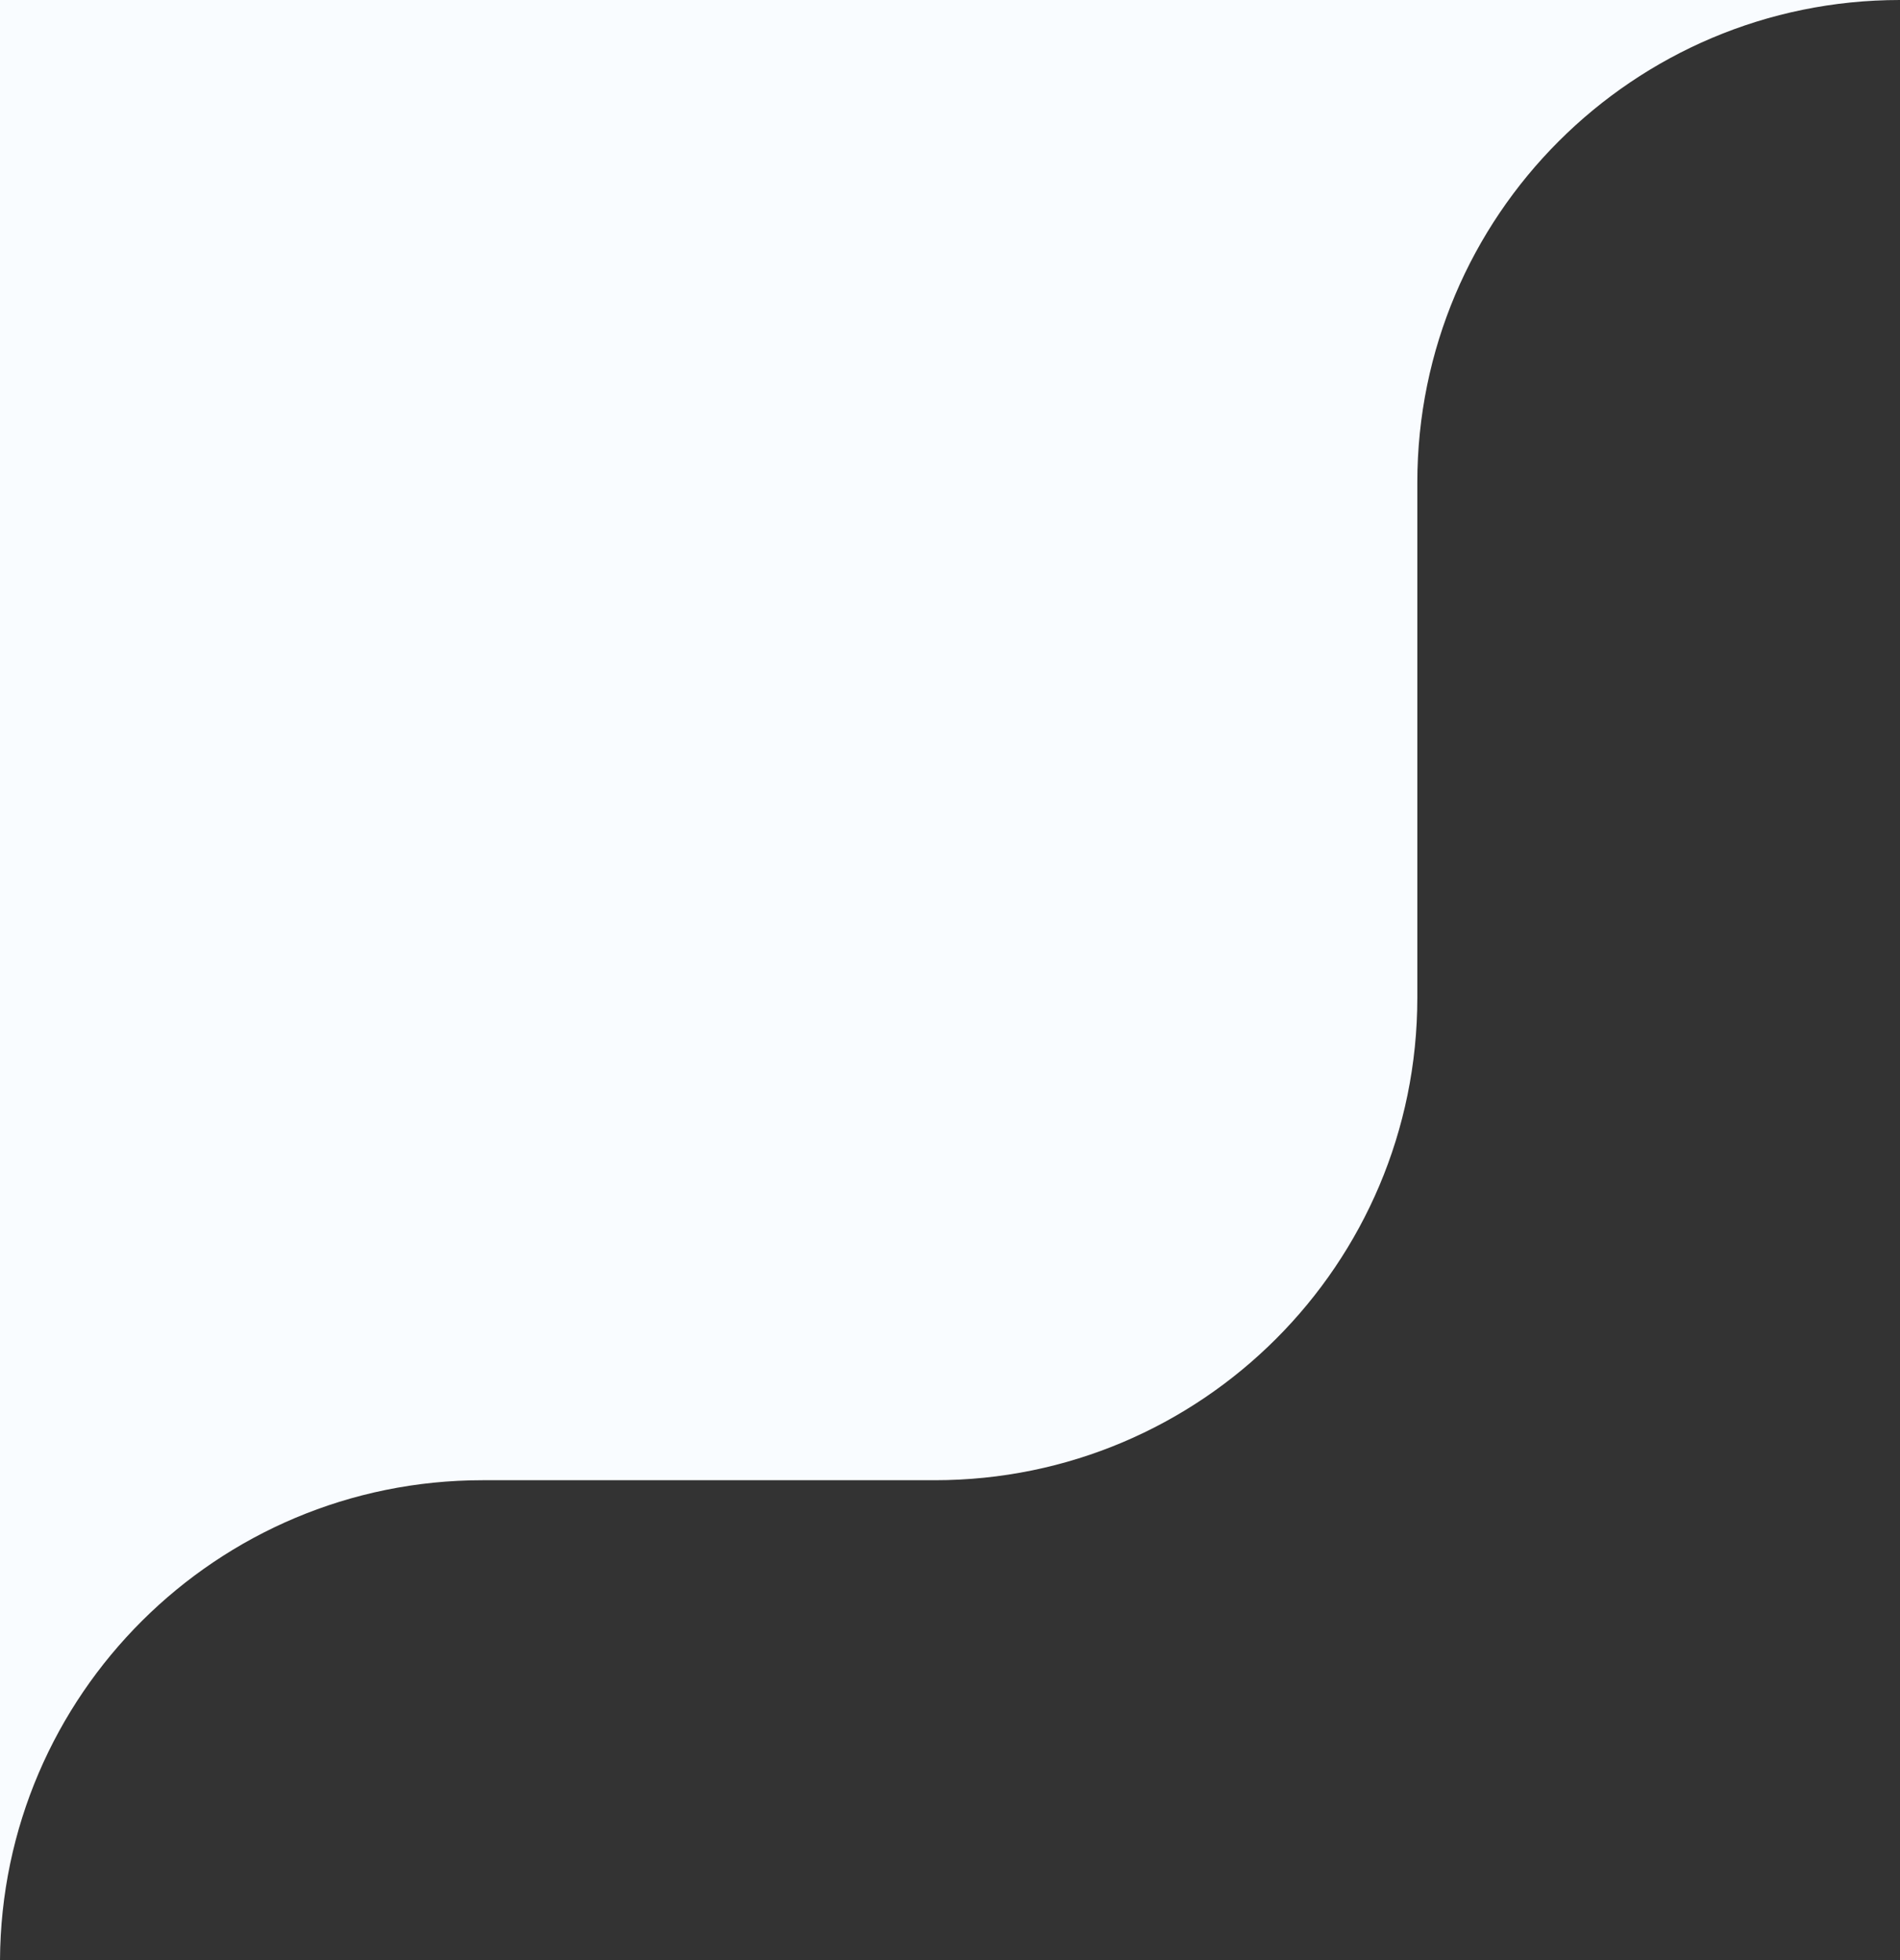 <svg width="126" height="130" viewBox="0 0 126 130" fill="none" xmlns="http://www.w3.org/2000/svg">
<rect x="0" y="0" width="126" height="130" fill="#333333" stroke="none"/>
<g clip-path="url(#clip0_8048_11118)">
<path fill-rule="evenodd" clip-rule="evenodd" d="M125.991 0L0 0L0 130H0C0.088 112.402 14.381 98.164 32 98.164L61.991 98.164C79.664 98.164 93.991 83.837 93.991 66.164L93.991 32C93.991 14.327 108.318 0 125.991 0Z" fill="#F9FCFF"/>
</g>
<defs>
<clipPath id="clip0_8048_11118">
<rect width="126" height="130" fill="white"/>
</clipPath>
</defs>
</svg>
